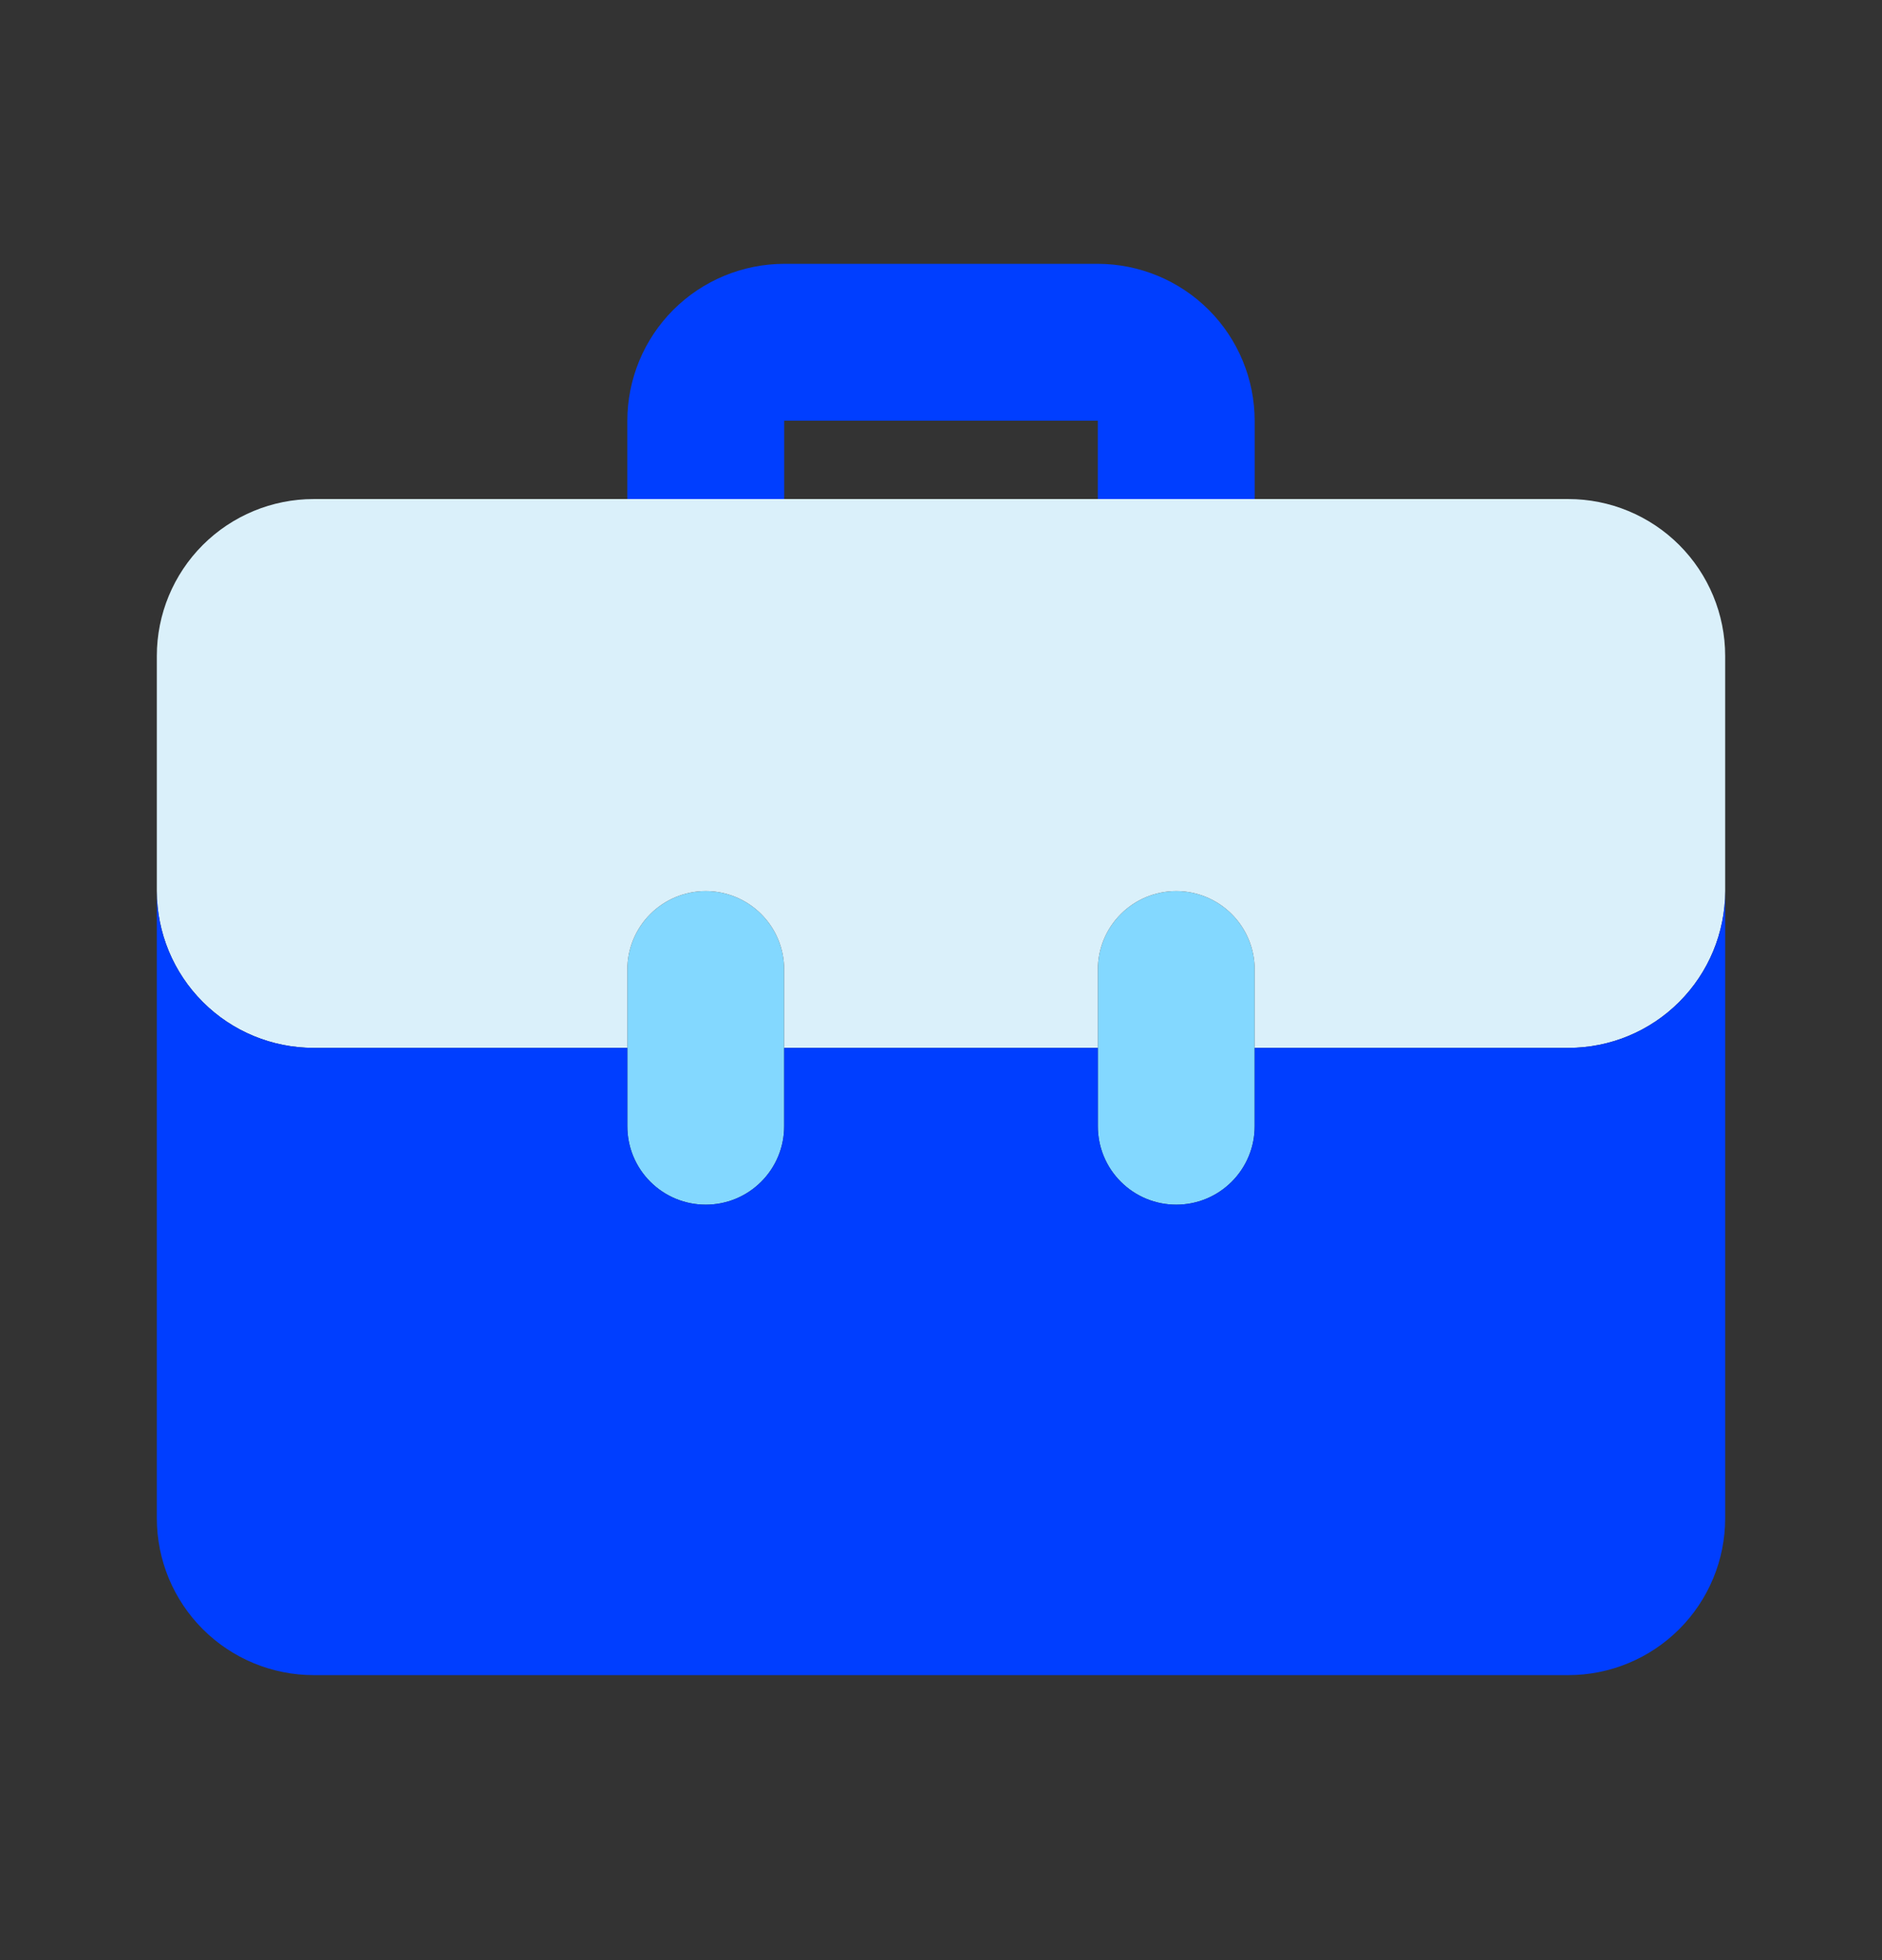<svg width="24" height="25" viewBox="0 0 24 25" fill="none" xmlns="http://www.w3.org/2000/svg">
<rect x="0" y="0" width="24" height="25" fill="#333333" stroke="none"/>
<path d="M10 6.365V5.365H14V6.365H16V5.365C15.999 4.835 15.789 4.327 15.414 3.952C15.039 3.577 14.53 3.366 14 3.365H10C9.47 3.366 8.961 3.577 8.586 3.952C8.211 4.327 8.001 4.835 8 5.365V6.365H10Z" fill="#003EFF"/>
<path d="M9 15.365C8.735 15.365 8.48 15.26 8.293 15.072C8.105 14.885 8 14.63 8 14.365V12.365C8 12.1 8.105 11.846 8.293 11.658C8.48 11.471 8.735 11.365 9 11.365C9.265 11.365 9.52 11.471 9.707 11.658C9.895 11.846 10 12.1 10 12.365V14.365C10 14.63 9.895 14.885 9.707 15.072C9.52 15.26 9.265 15.365 9 15.365ZM15 15.365C14.735 15.365 14.48 15.26 14.293 15.072C14.105 14.885 14 14.63 14 14.365V12.365C14 12.1 14.105 11.846 14.293 11.658C14.48 11.471 14.735 11.365 15 11.365C15.265 11.365 15.52 11.471 15.707 11.658C15.895 11.846 16 12.1 16 12.365V14.365C16 14.63 15.895 14.885 15.707 15.072C15.52 15.26 15.265 15.365 15 15.365Z" fill="#83D8FF"/>
<path d="M20 6.365H4C3.47 6.365 2.961 6.576 2.586 6.951C2.211 7.326 2 7.835 2 8.365V11.365C2 11.896 2.211 12.404 2.586 12.779C2.961 13.155 3.47 13.365 4 13.365H8V12.365C8 12.1 8.105 11.846 8.293 11.658C8.48 11.471 8.735 11.365 9 11.365C9.265 11.365 9.52 11.471 9.707 11.658C9.895 11.846 10 12.1 10 12.365V13.365H14V12.365C14 12.1 14.105 11.846 14.293 11.658C14.48 11.471 14.735 11.365 15 11.365C15.265 11.365 15.52 11.471 15.707 11.658C15.895 11.846 16 12.1 16 12.365V13.365H20C20.53 13.365 21.039 13.155 21.414 12.779C21.789 12.404 22 11.896 22 11.365V8.365C22 7.835 21.789 7.326 21.414 6.951C21.039 6.576 20.53 6.365 20 6.365Z" fill="#DAF0FA"/>
<path d="M20 13.365H16V14.365C16 14.63 15.895 14.885 15.707 15.072C15.52 15.26 15.265 15.365 15 15.365C14.735 15.365 14.48 15.26 14.293 15.072C14.105 14.885 14 14.63 14 14.365V13.365H10V14.365C10 14.63 9.895 14.885 9.707 15.072C9.52 15.26 9.265 15.365 9 15.365C8.735 15.365 8.48 15.26 8.293 15.072C8.105 14.885 8 14.63 8 14.365V13.365H4C3.47 13.365 2.961 13.155 2.586 12.779C2.211 12.404 2 11.896 2 11.365V19.365C2 19.896 2.211 20.404 2.586 20.779C2.961 21.154 3.47 21.365 4 21.365H20C20.53 21.365 21.039 21.154 21.414 20.779C21.789 20.404 22 19.896 22 19.365V11.365C22 11.896 21.789 12.404 21.414 12.779C21.039 13.155 20.53 13.365 20 13.365Z" fill="#003EFF"/>
</svg>
